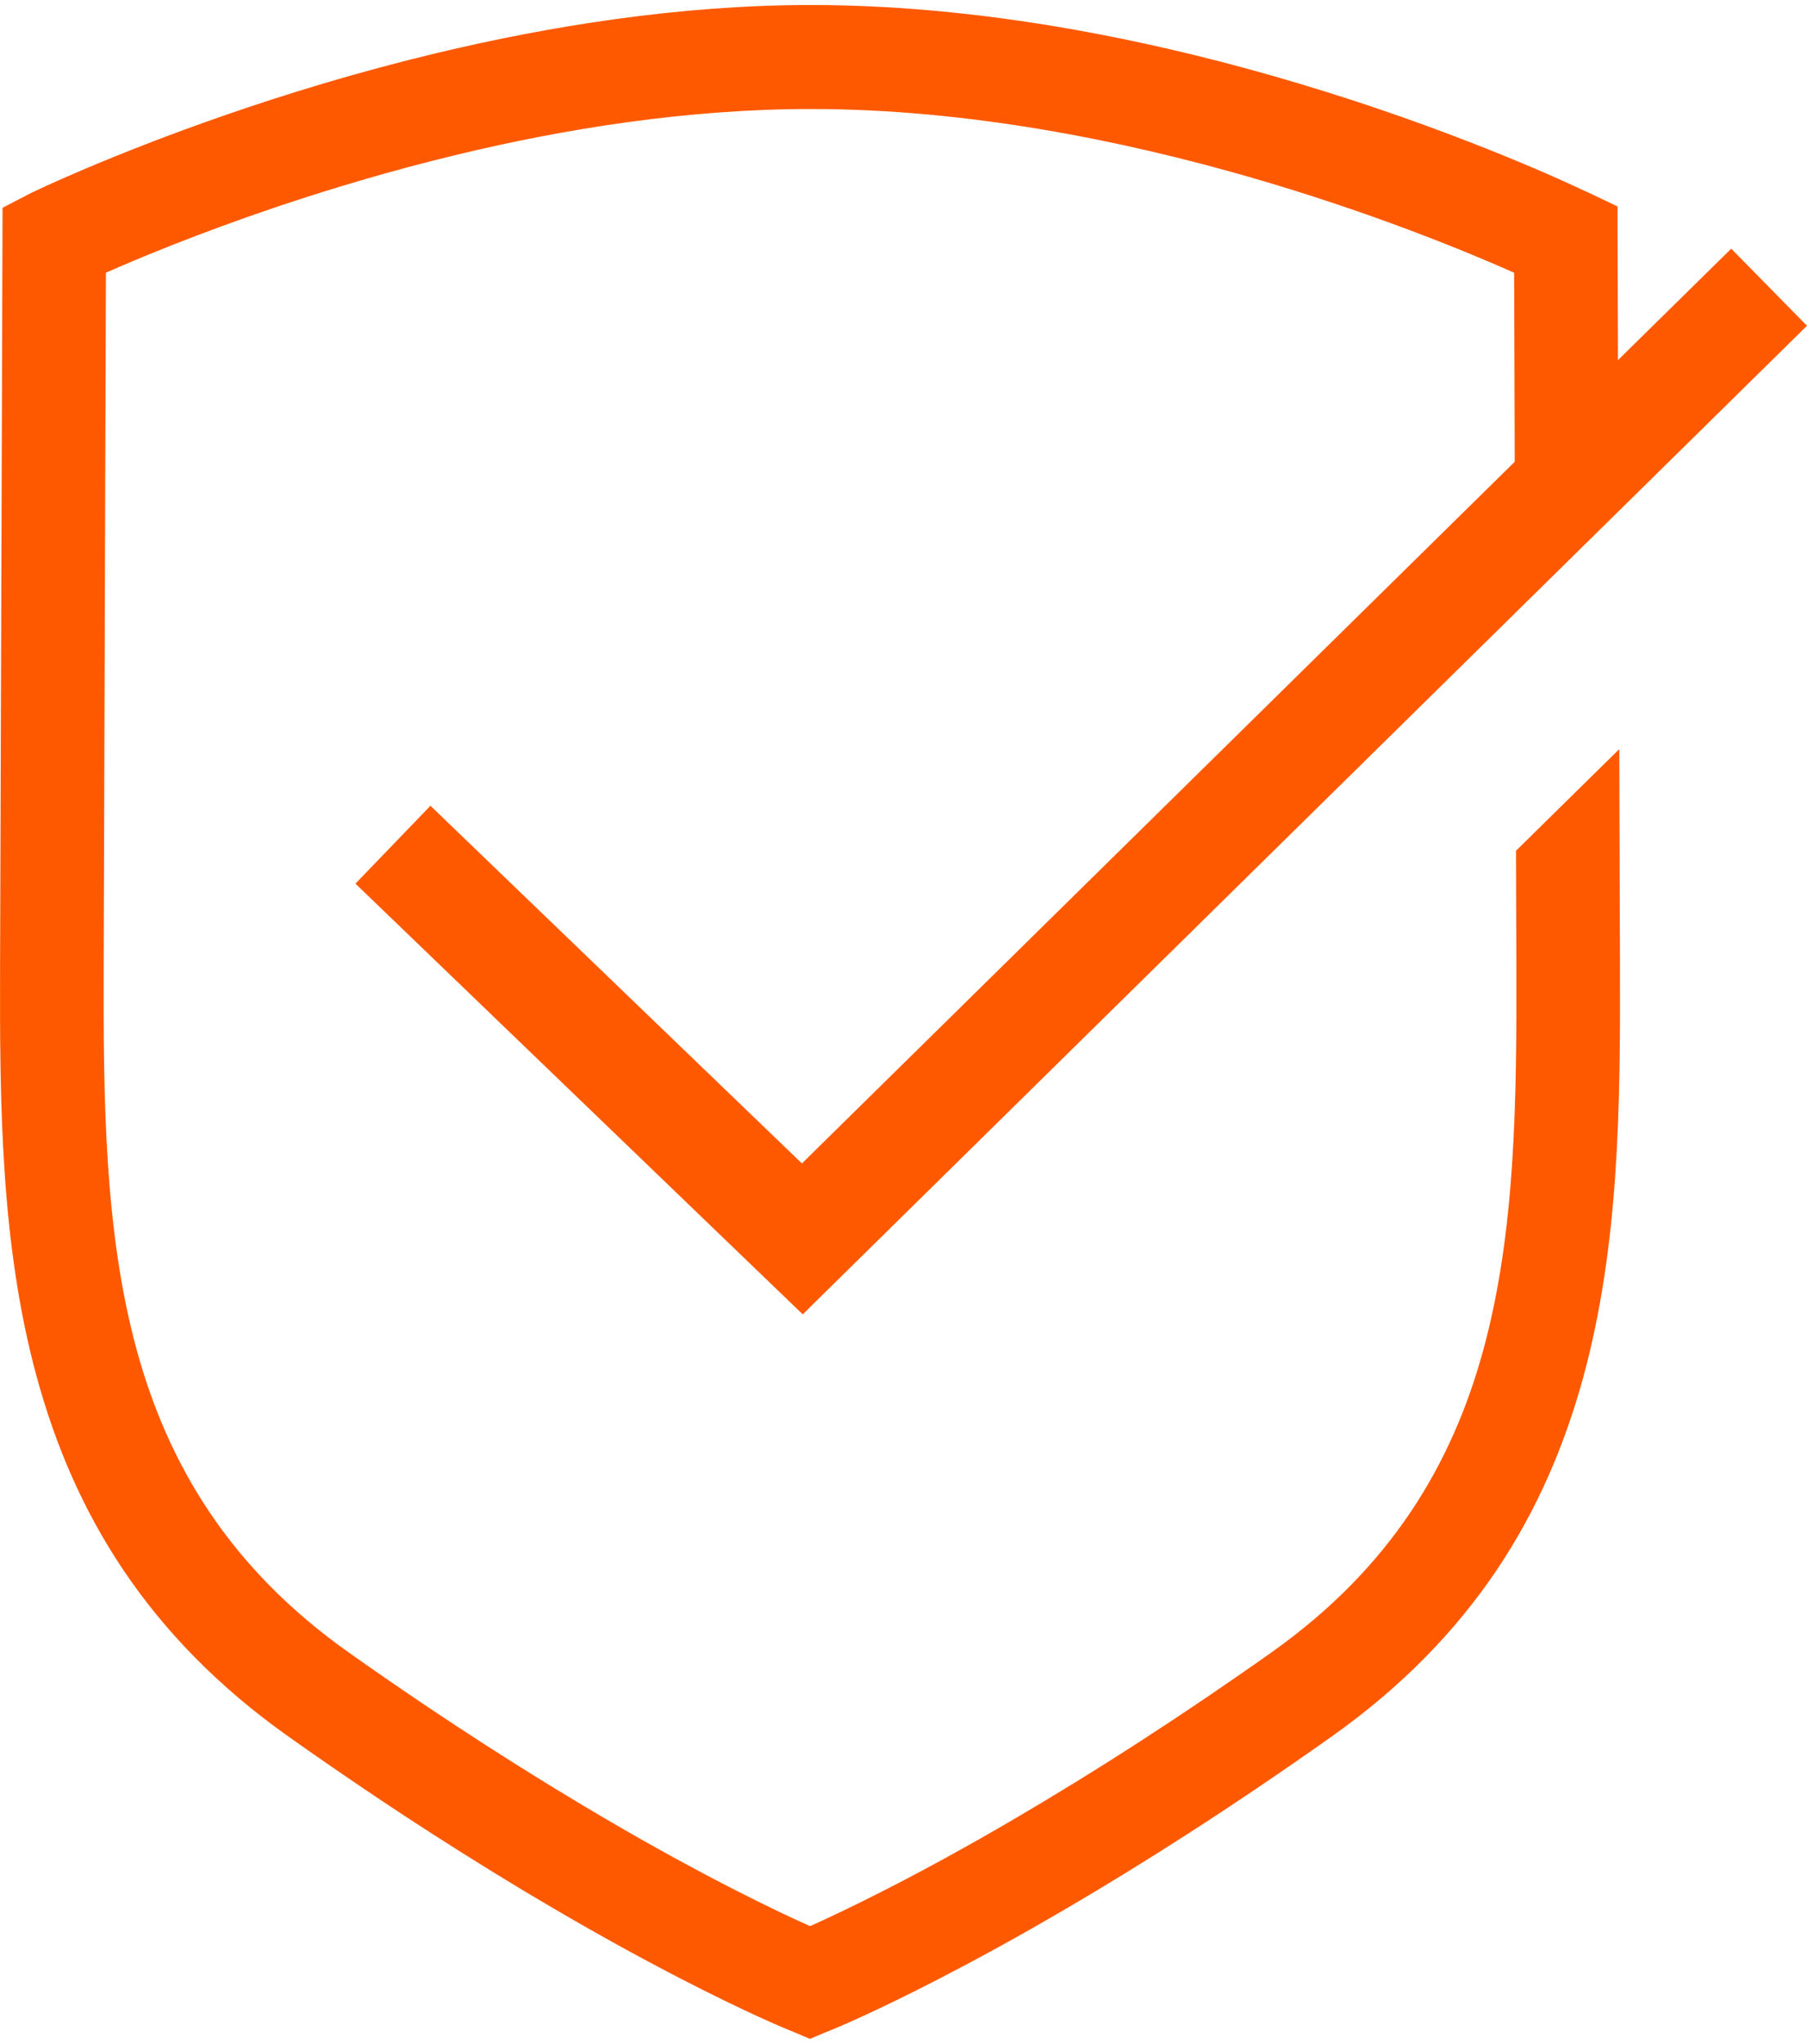 <?xml version="1.0" encoding="UTF-8"?> <!-- Creator: CorelDRAW X7 --> <svg xmlns="http://www.w3.org/2000/svg" xmlns:xlink="http://www.w3.org/1999/xlink" xml:space="preserve" width="122px" height="138px" shape-rendering="geometricPrecision" text-rendering="geometricPrecision" image-rendering="optimizeQuality" fill-rule="evenodd" clip-rule="evenodd" viewBox="0 0 86158 96979"> <g id="Слой_x0020_1">  <path fill="#FF5900" fill-rule="nonzero" d="M5050 12763l-106 33048c-10,3184 -2,6357 203,9445 203,3073 602,6057 1371,8870 743,2720 1846,5320 3474,7742 1627,2421 3787,4671 6643,6692 2313,1636 4503,3109 6544,4424 2046,1317 3933,2470 5637,3470 2469,1447 4587,2587 6272,3446 1596,814 2786,1369 3534,1703 748,-334 1938,-889 3534,-1703 1686,-859 3802,-1998 6271,-3446 1824,-1070 3847,-2309 6041,-3730 1920,-1244 3975,-2629 6141,-4163 2855,-2021 5015,-4271 6643,-6693 1628,-2422 2731,-5022 3473,-7742 769,-2813 1169,-5797 1372,-8870 204,-3089 212,-6262 203,-9445l-17 -5352 0 -132 95 -94 4294 -4226 536 -526 2 752 30 9578c11,3350 1,6689 -224,9960 -226,3285 -670,6519 -1525,9654 -884,3231 -2194,6322 -4131,9202 -1939,2882 -4508,5559 -7903,7961 -2406,1703 -4662,3221 -6752,4568 -2083,1342 -4020,2527 -5778,3559 -2385,1398 -4438,2514 -6114,3379 -3121,1614 -4979,2383 -5246,2489l-224 91 -1 -1 -600 253 -123 53 -124 -53 -635 -269 -182 -74c-268,-106 -2125,-875 -5247,-2489 -1677,-865 -3729,-1981 -6114,-3379 -1760,-1032 -3695,-2217 -5779,-3559 -2089,-1347 -4346,-2865 -6751,-4568 -3396,-2402 -5964,-5079 -7903,-7961 -1938,-2880 -3248,-5971 -4130,-9202 -856,-3135 -1300,-6369 -1526,-9654 -226,-3271 -235,-6610 -225,-9960l114 -34635 3 -1316 1 -192 170 -89 1162 -602c159,-82 3775,-1821 9316,-3738 2845,-985 6207,-2020 9876,-2905l1 0c2767,-667 5710,-1251 8731,-1666 3032,-417 6155,-668 9280,-668 18007,0 35322,8116 36943,8885l5 0 62 28 48 22 8 2 1221 582 180 86 0 200 2 1372 19 5755 5174 -5092 225 -222 222 226 3170 3225 222 225 -226 222 -45872 45157 -1566 1543 -218 216 -223 -214 -1586 -1526 -19292 -18577 -228 -219 218 -228 3138 -3258 219 -229 228 219 17485 16836 33987 -33457 -28 -9014c-2198,-976 -6794,-2886 -12658,-4573 -6031,-1734 -13403,-3233 -20879,-3233 -2935,0 -5860,233 -8694,622 -2842,389 -5593,935 -8172,1556 -3166,763 -6086,1642 -8613,2494 -3699,1247 -6558,2439 -8128,3132z"></path> </g> </svg> 
